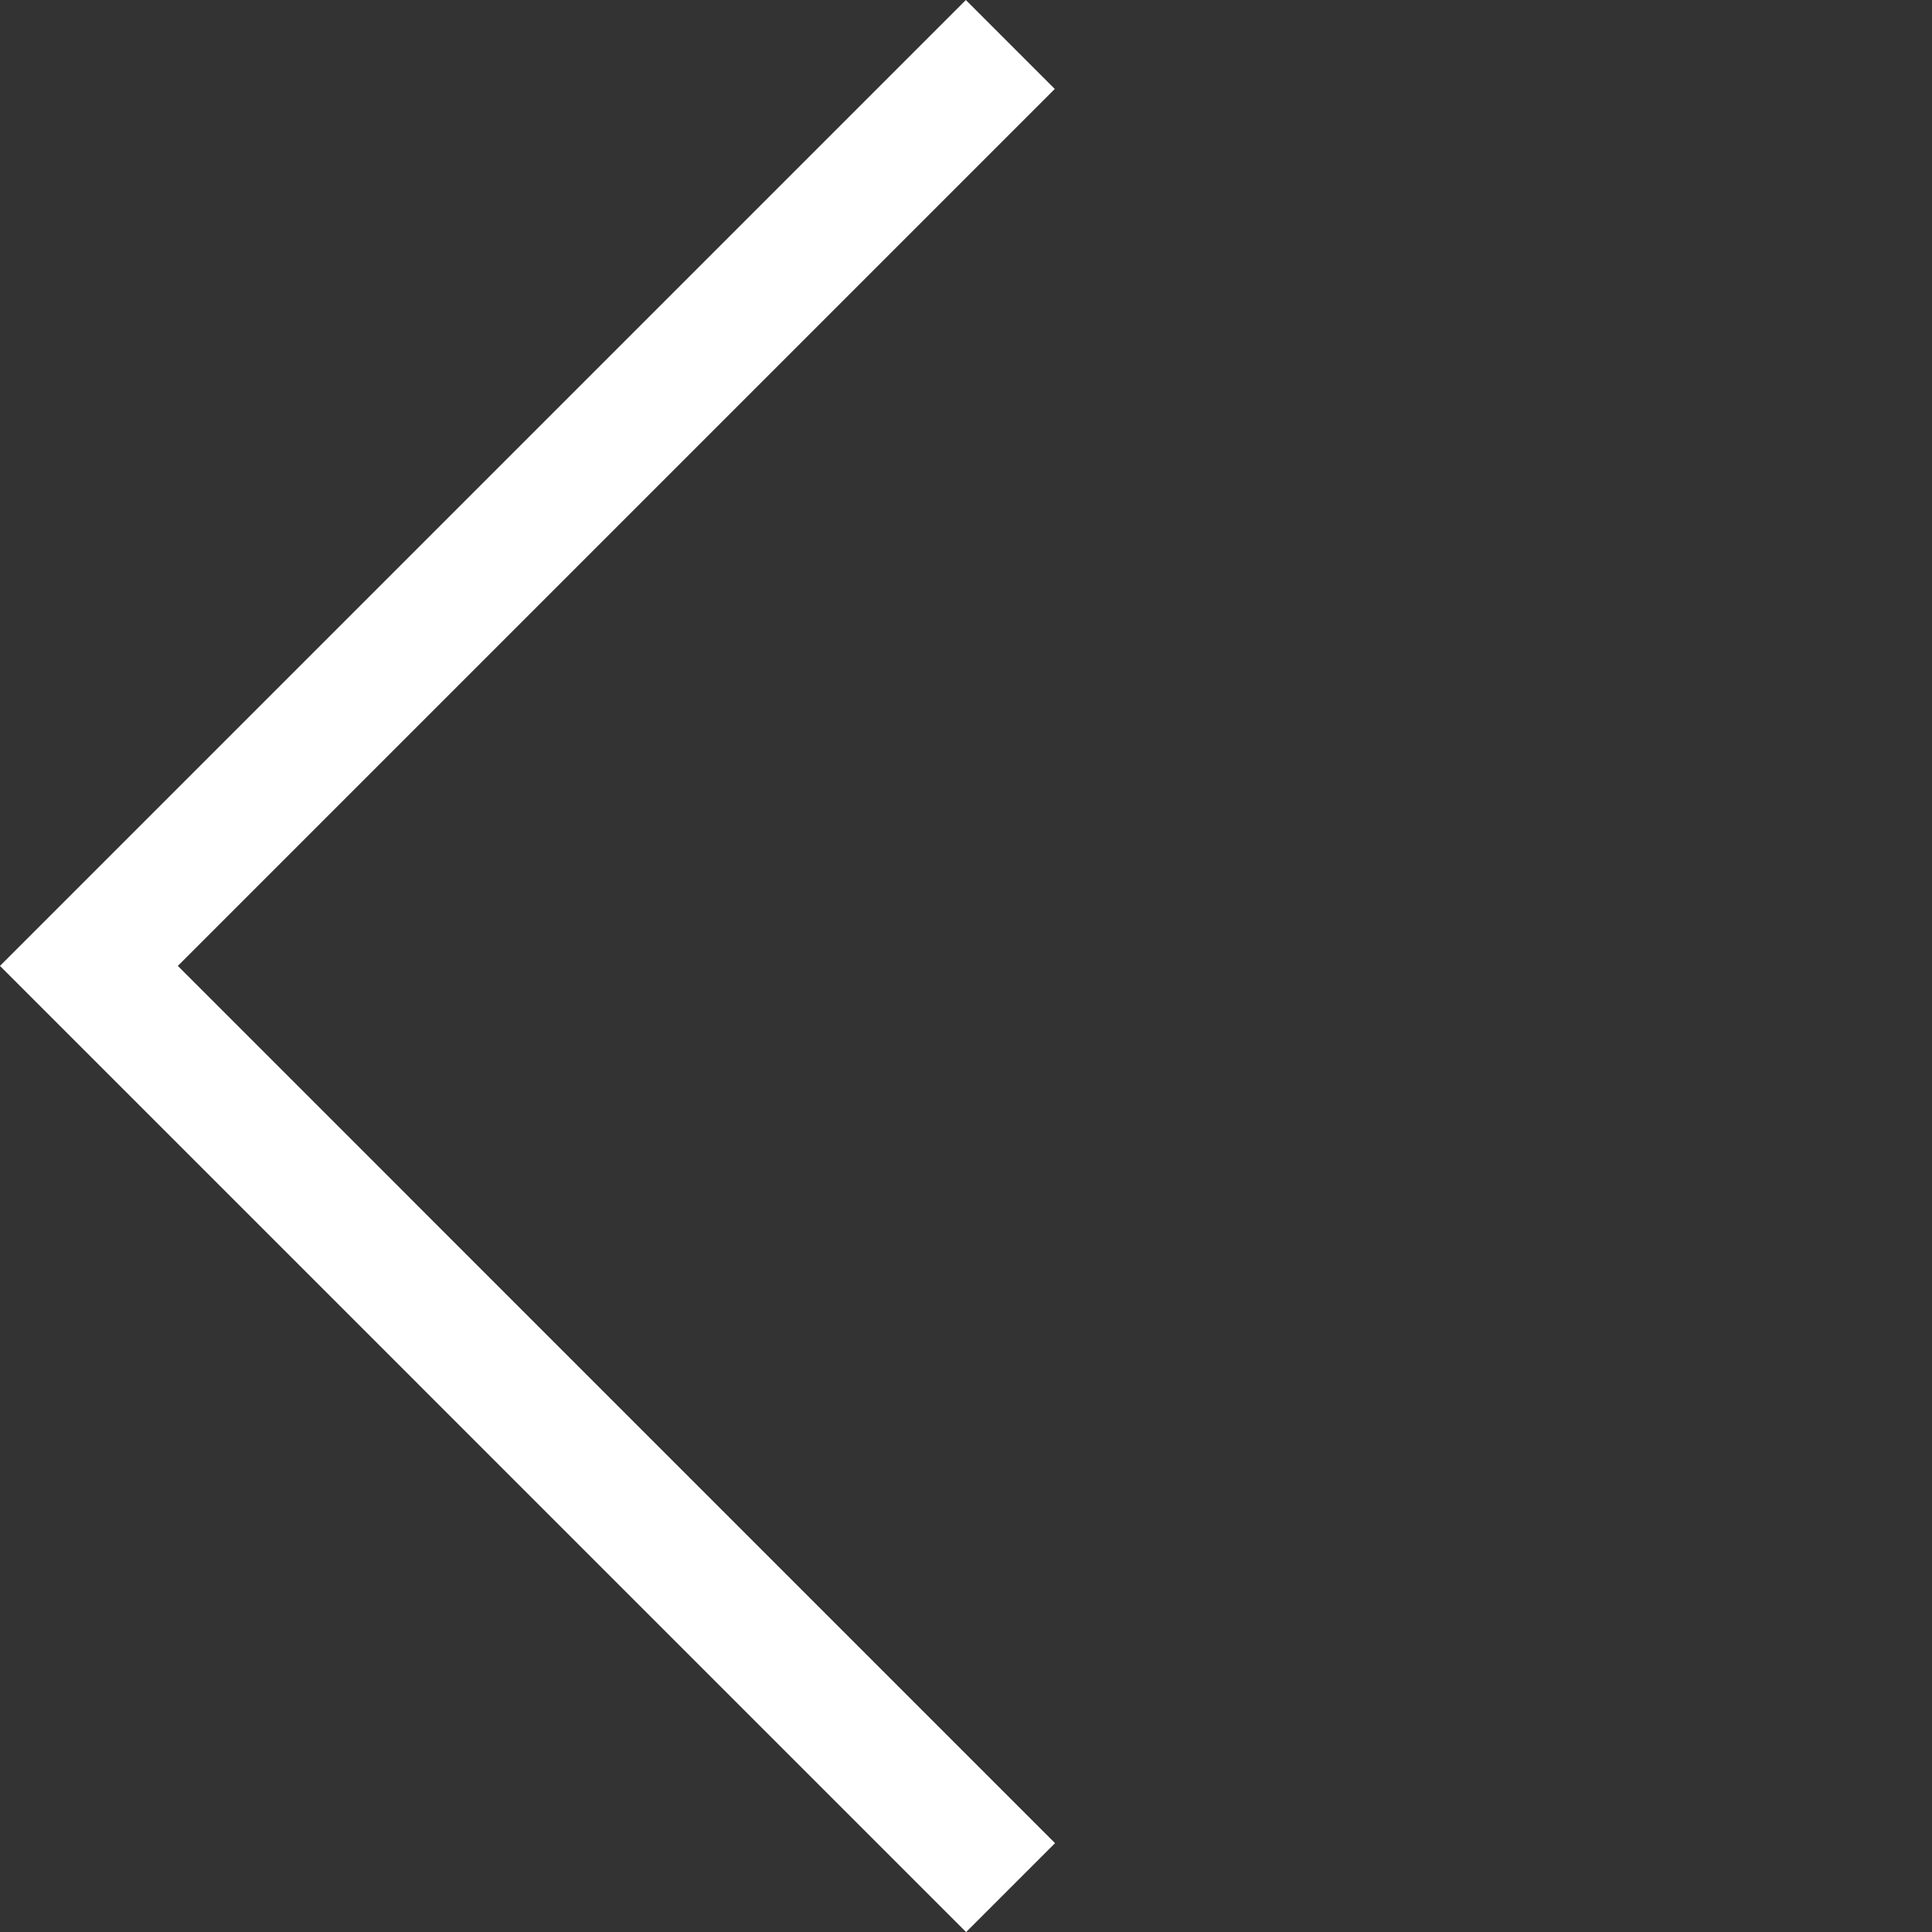 <svg xmlns="http://www.w3.org/2000/svg" width="15.363" height="15.363" viewBox="0 0 15.363 15.363"><rect x="0" y="0" width="15.363" height="15.363" fill="#333333" stroke="none"/><path d="M0,0H10.365V10.362" transform="translate(8.036 15.01) rotate(-135)" fill="none" stroke="#fff" stroke-width="1"/></svg>